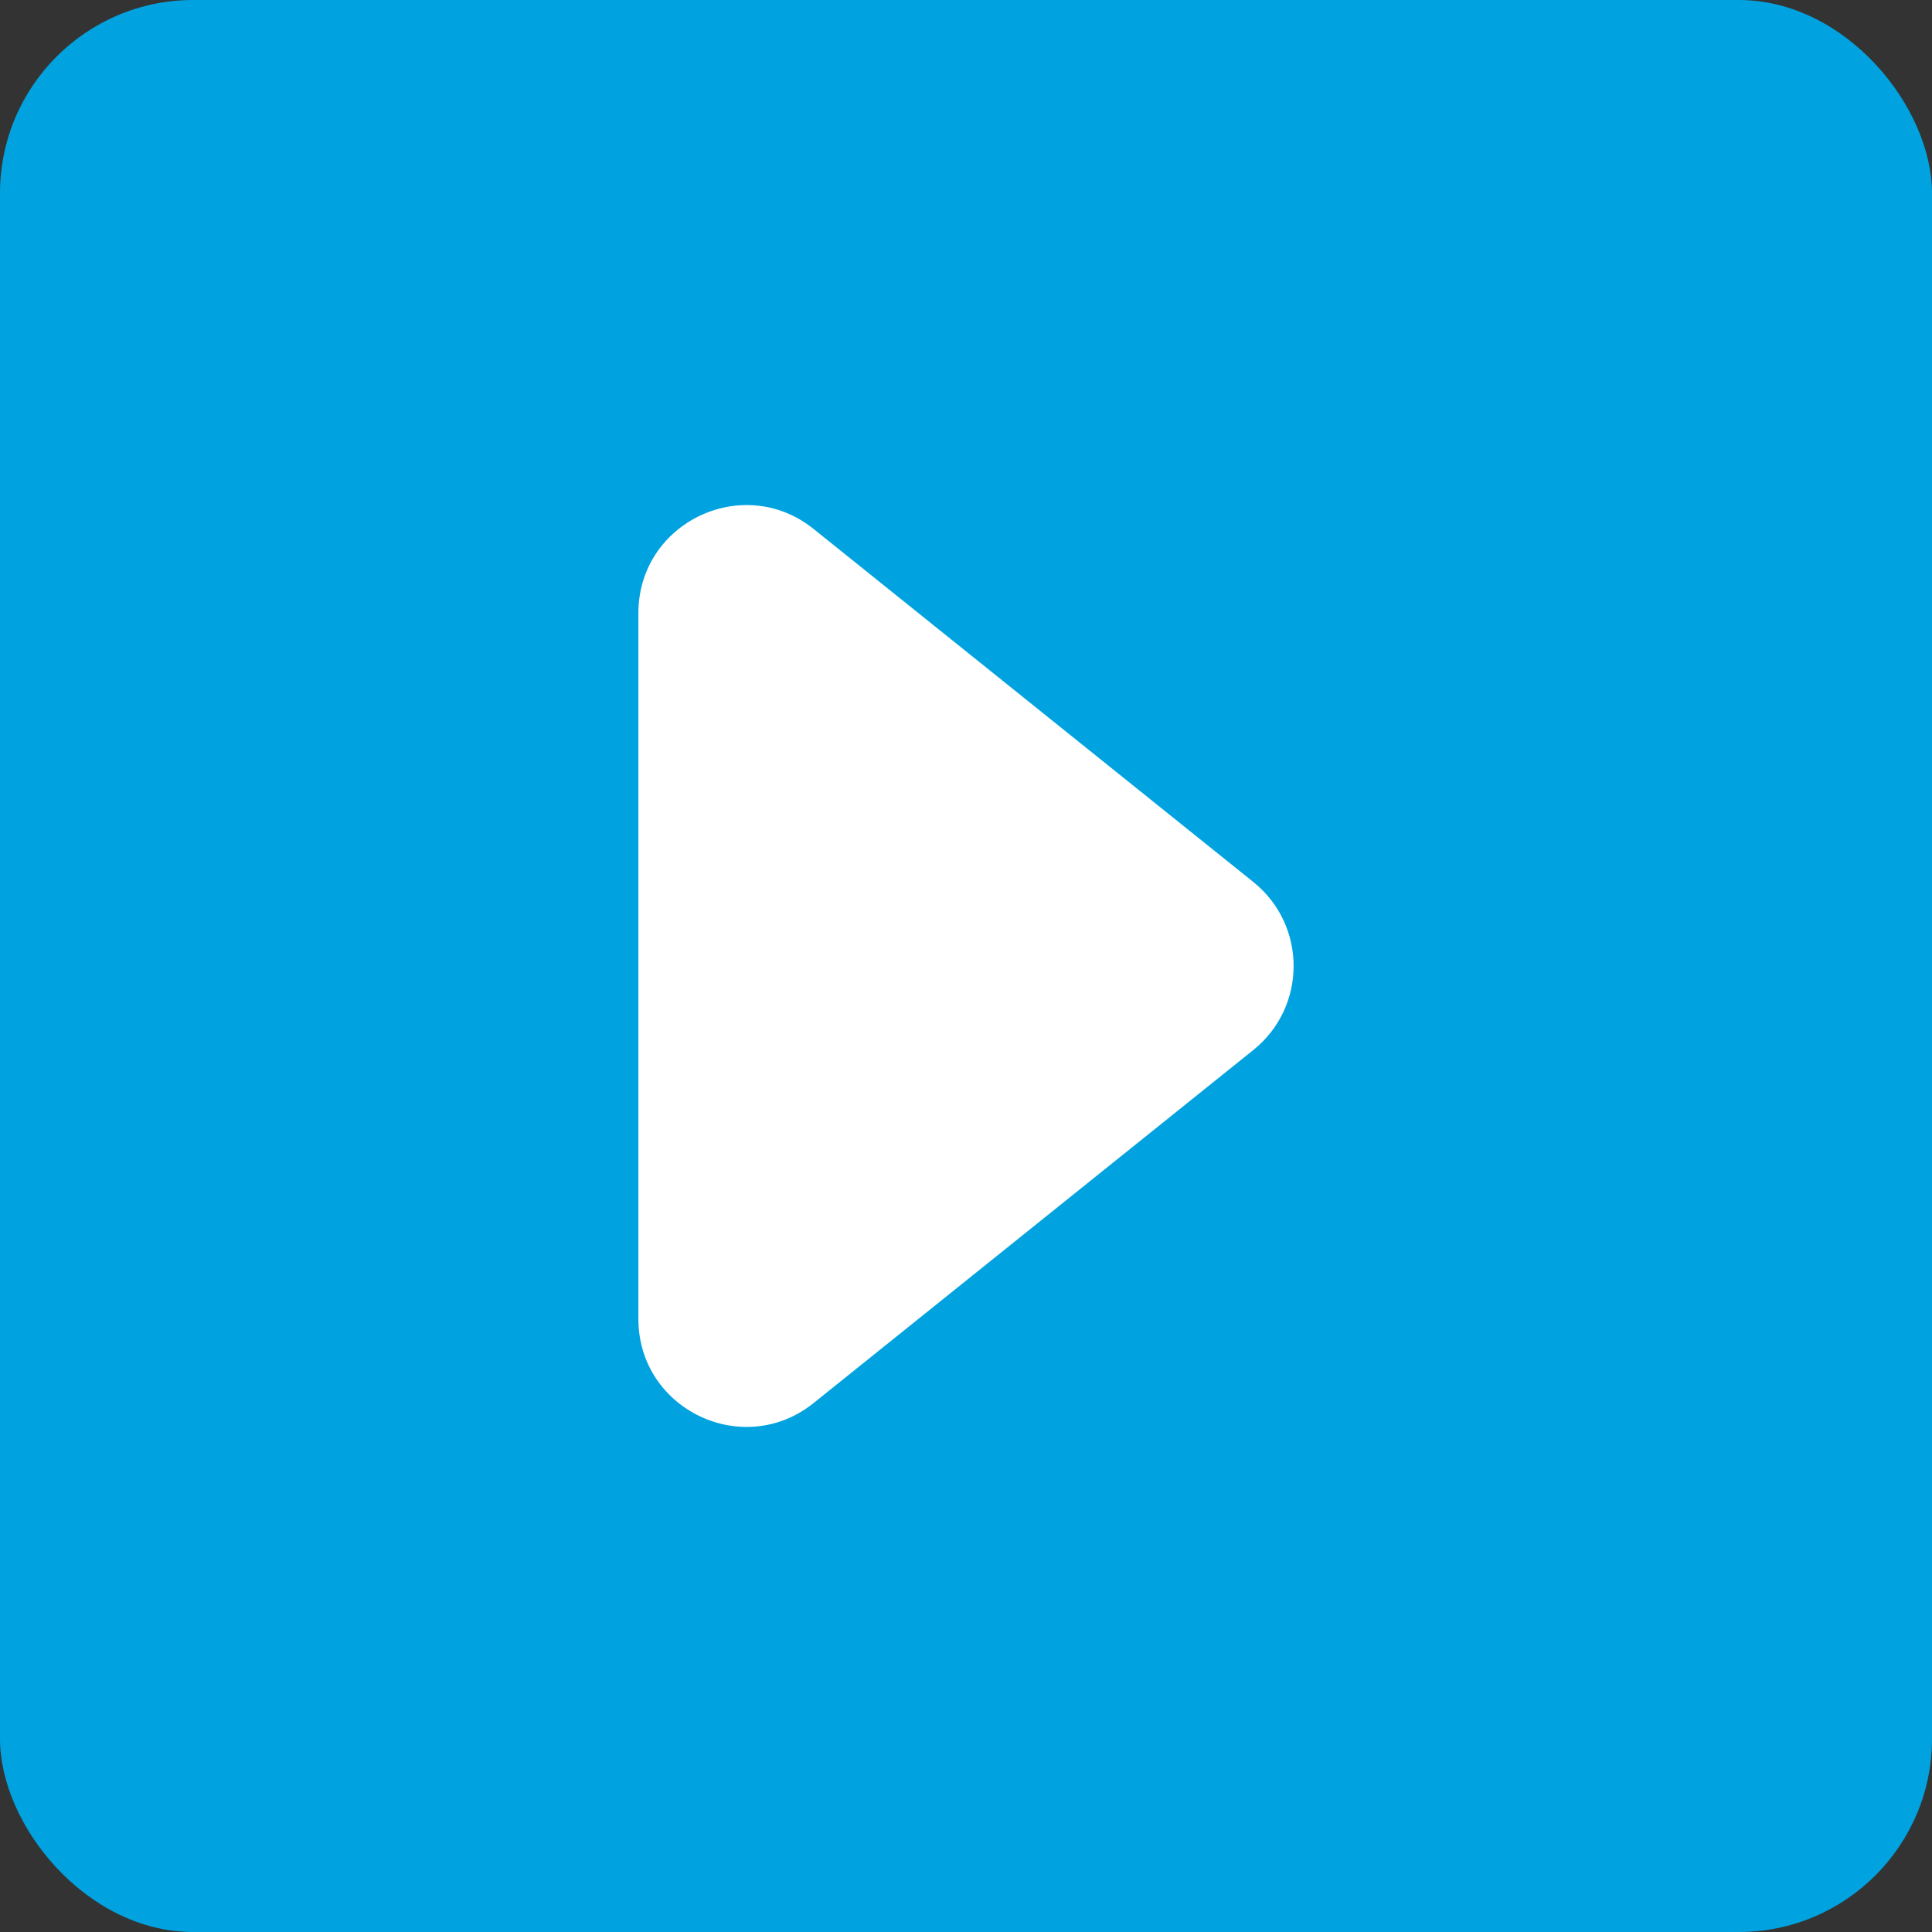 <svg width="30" height="30" viewBox="0 0 30 30" fill="none" xmlns="http://www.w3.org/2000/svg">
<rect x="0" y="0" width="30" height="30" fill="#333333" stroke="none"/>
<rect width="30" height="30" rx="3" fill="#00A3E0"/>
<path d="M19.461 13.695L12.634 8.214C11.539 7.335 9.913 8.115 9.913 9.519L9.913 20.481C9.913 21.885 11.539 22.665 12.634 21.786L19.461 16.305C20.296 15.635 20.296 14.365 19.461 13.695Z" fill="white"/>
</svg>

